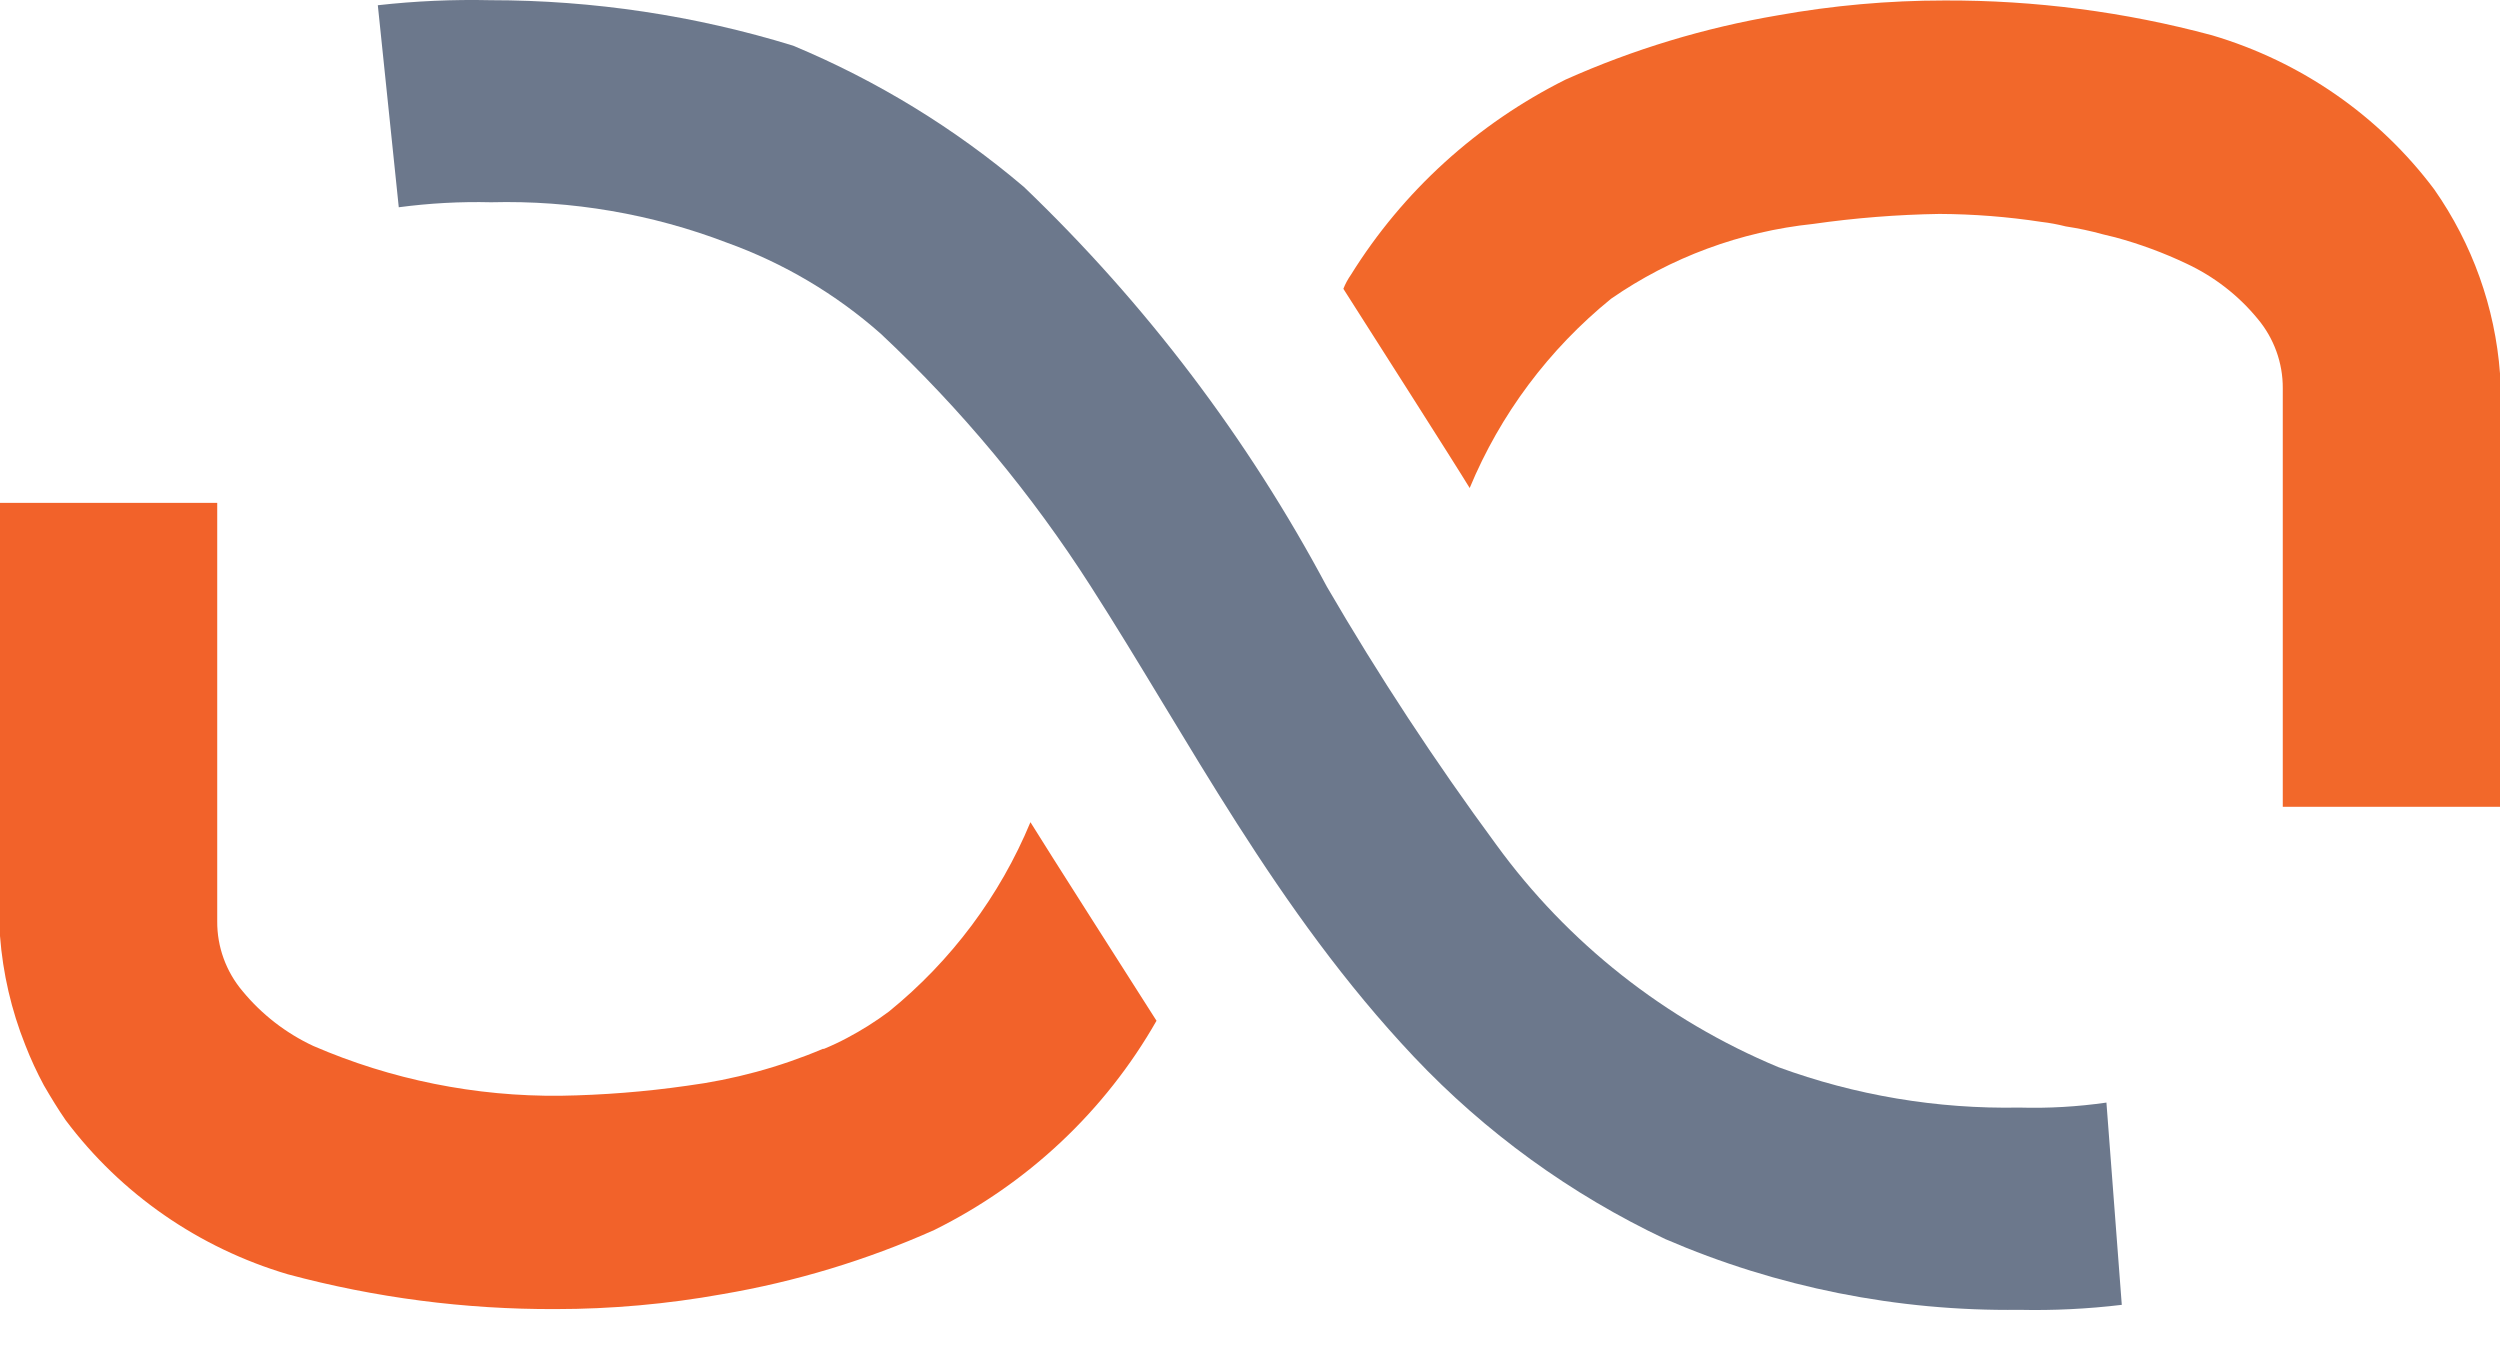 <?xml version="1.0" encoding="UTF-8"?> <svg xmlns="http://www.w3.org/2000/svg" width="63" height="34" viewBox="0 0 63 34" fill="none"><path d="M10.049 5.223C10.82 5.121 11.598 5.078 12.376 5.097C14.406 5.045 16.427 5.391 18.32 6.116C19.747 6.63 21.061 7.408 22.193 8.408C24.219 10.307 25.999 12.448 27.49 14.78C29.945 18.603 32.143 22.936 35.632 26.633C37.434 28.54 39.583 30.098 41.966 31.225C44.776 32.439 47.816 33.047 50.883 33.008C51.747 33.027 52.611 32.985 53.469 32.882L53.082 27.785C52.355 27.89 51.621 27.932 50.887 27.911C48.815 27.95 46.754 27.604 44.812 26.891C41.964 25.703 39.504 23.762 37.703 21.282C36.164 19.193 34.74 17.024 33.437 14.784C31.447 11.05 28.871 7.65 25.803 4.711C24.064 3.234 22.102 2.033 19.987 1.151C17.519 0.391 14.949 0.005 12.363 0.005C11.414 -0.016 10.464 0.026 9.521 0.132L10.049 5.223Z" fill="#6C788C"></path><path d="M63 9.411V20.331H57.526V9.786C57.53 9.145 57.304 8.522 56.889 8.029C56.407 7.443 55.798 6.971 55.107 6.647C54.527 6.371 53.923 6.148 53.302 5.98L52.997 5.906C52.687 5.82 52.373 5.753 52.055 5.705C51.854 5.654 51.65 5.616 51.444 5.592C50.594 5.462 49.735 5.395 48.874 5.391C47.809 5.408 46.745 5.492 45.691 5.643C43.86 5.835 42.108 6.483 40.601 7.527C39.031 8.802 37.806 10.441 37.036 12.298C36.656 11.67 34.49 8.281 33.853 7.278C33.902 7.153 33.966 7.035 34.043 6.925C35.35 4.823 37.222 3.12 39.452 2.006C41.157 1.244 42.954 0.7 44.798 0.387C46.184 0.138 47.59 0.012 48.999 0.012C51.277 0.003 53.546 0.298 55.743 0.889C57.987 1.553 59.951 2.915 61.343 4.773C62.304 6.146 62.876 7.747 63 9.411Z" fill="#F2682A"></path><path d="M29.144 25.723C27.852 27.991 25.902 29.827 23.545 30.995C21.84 31.757 20.043 32.3 18.198 32.614C16.812 32.863 15.406 32.989 13.998 32.989C11.72 32.998 9.451 32.703 7.253 32.112C5.01 31.448 3.046 30.086 1.654 28.228C1.464 27.953 1.287 27.662 1.106 27.351C0.929 27.022 0.772 26.682 0.637 26.335C0.286 25.455 0.072 24.529 0 23.587V12.673H5.474V23.218C5.47 23.859 5.695 24.482 6.111 24.975C6.593 25.561 7.202 26.034 7.893 26.357C9.858 27.208 11.983 27.636 14.129 27.613C15.194 27.596 16.258 27.512 17.312 27.361C18.491 27.206 19.643 26.894 20.735 26.432C20.735 26.432 20.735 26.432 20.762 26.432C20.961 26.35 21.156 26.258 21.346 26.157C21.715 25.962 22.069 25.739 22.402 25.49C23.972 24.215 25.197 22.576 25.967 20.719C26.344 21.334 28.507 24.723 29.144 25.723Z" fill="#F2622A"></path></svg> 